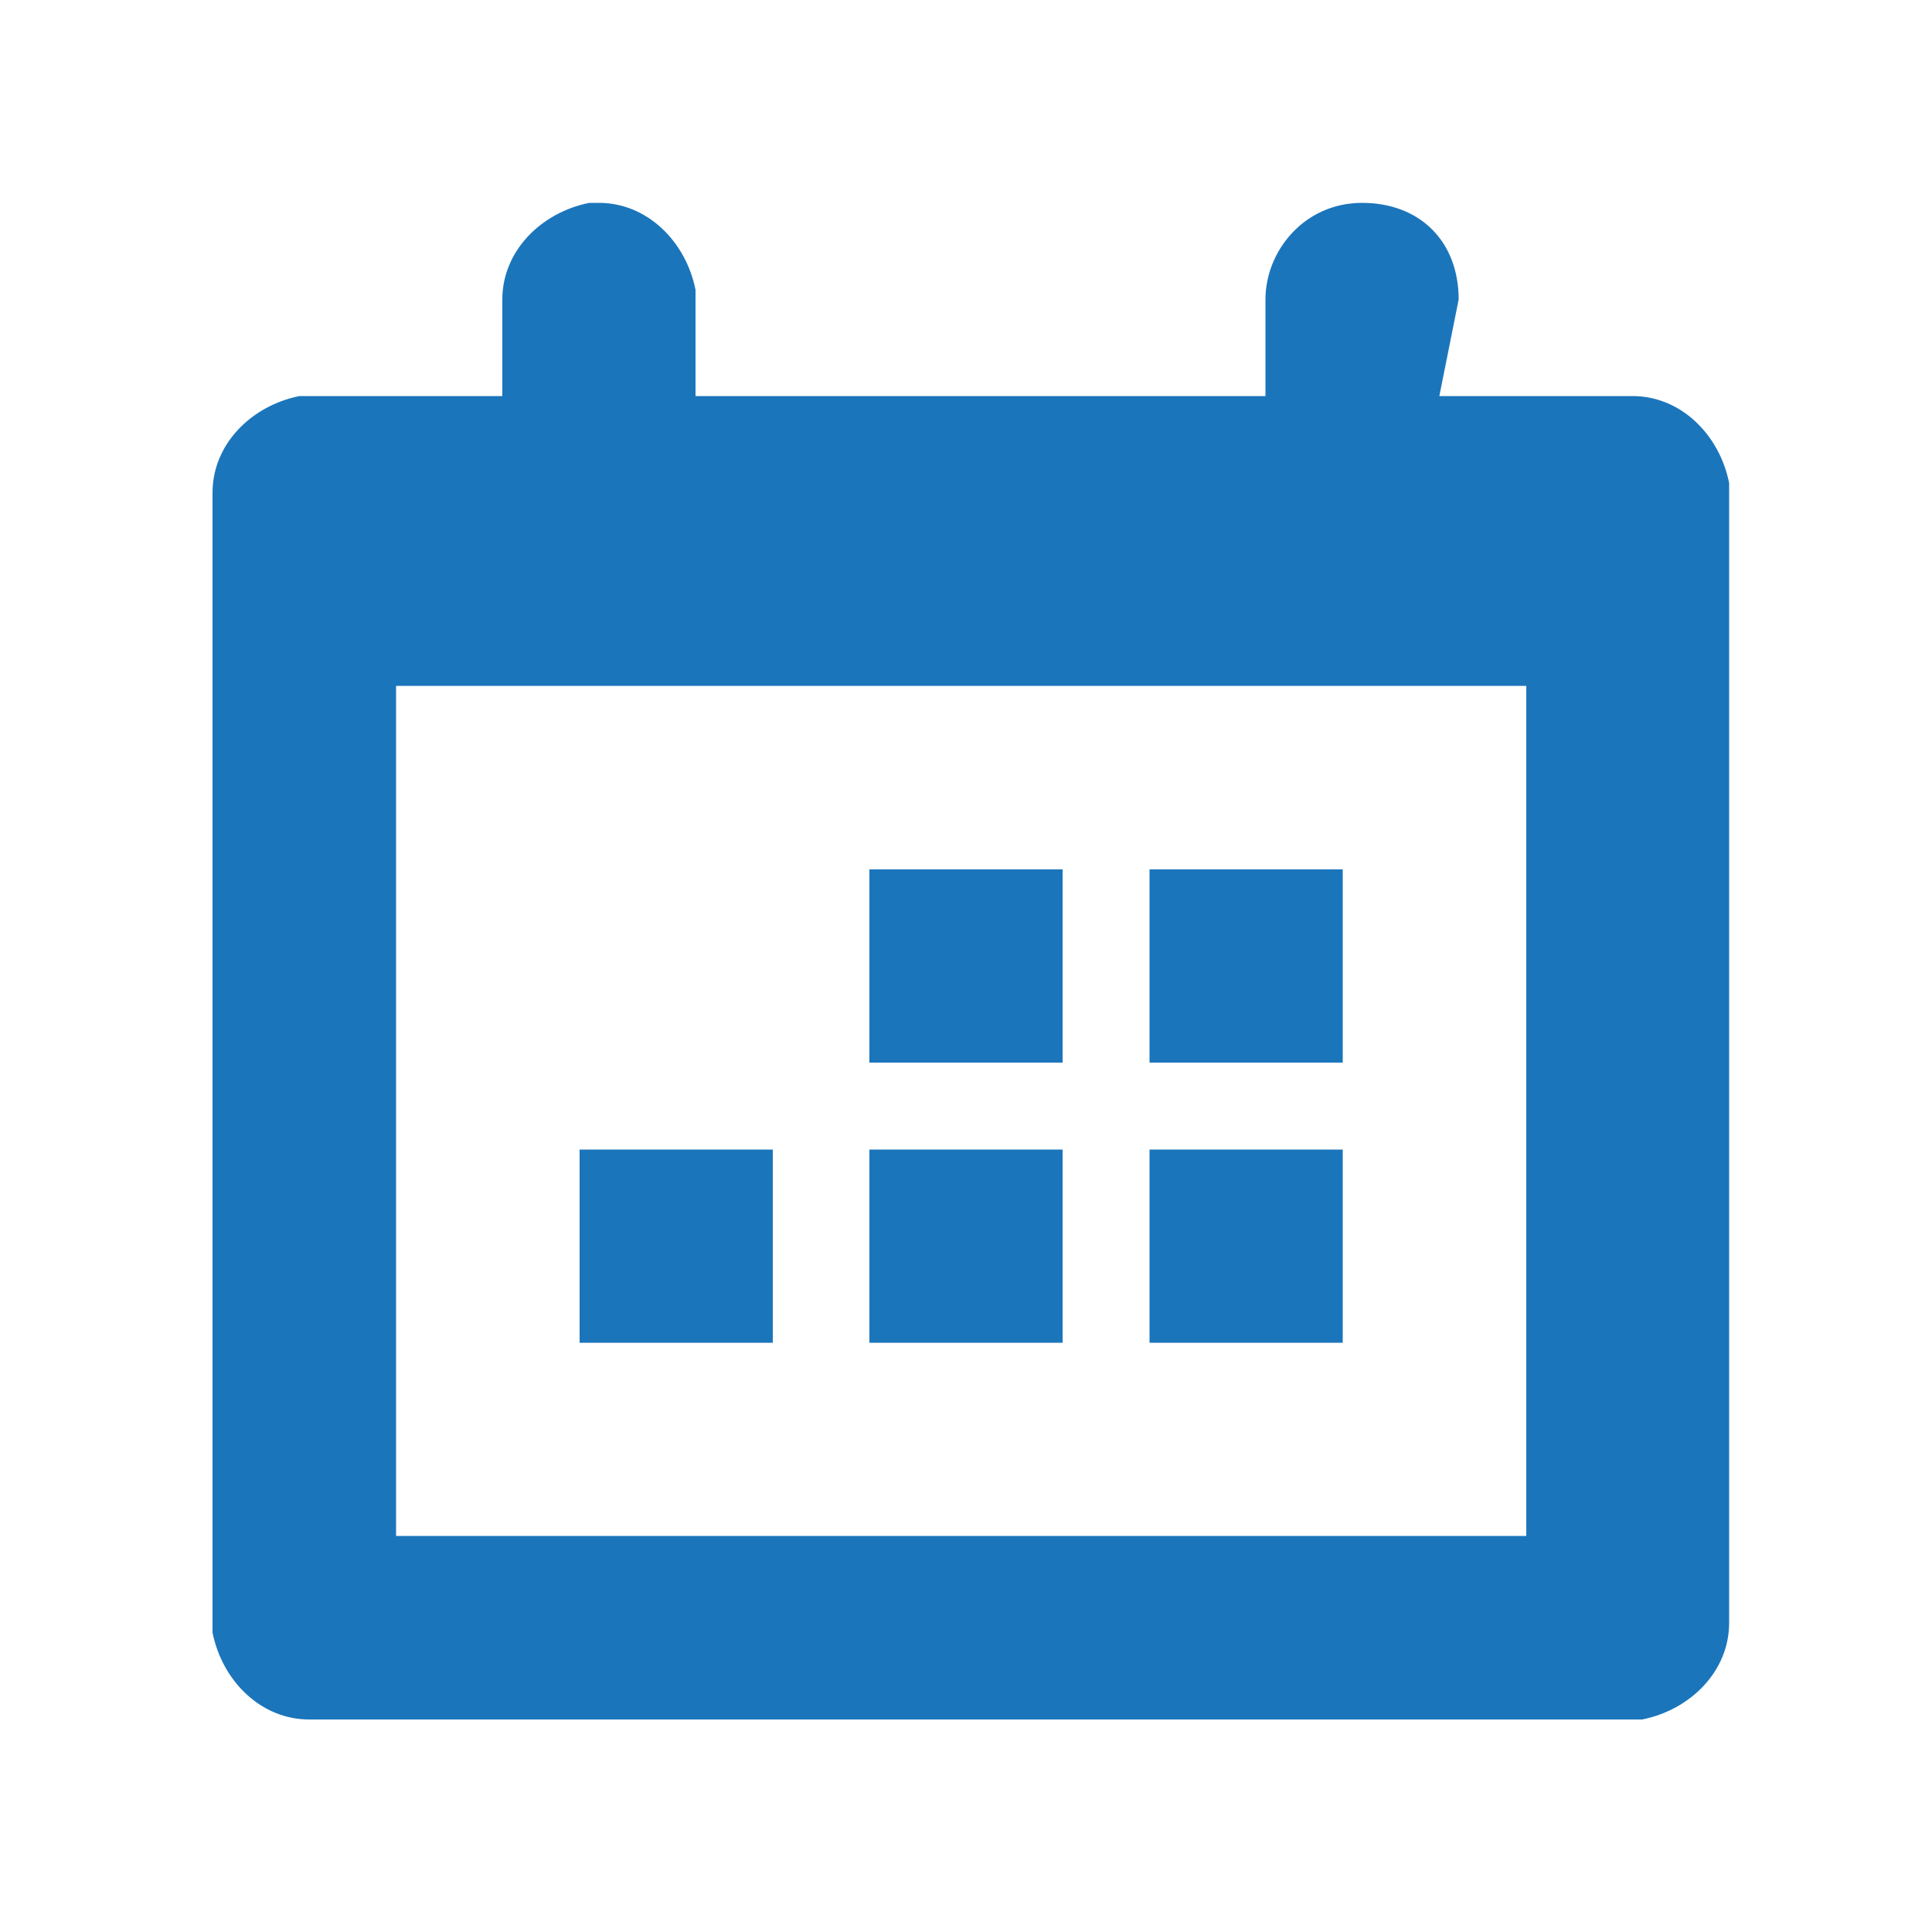 <?xml version="1.0" encoding="utf-8"?>
<!-- Generator: Adobe Illustrator 22.1.0, SVG Export Plug-In . SVG Version: 6.00 Build 0)  -->
<svg version="1.1" id="Layer_1" xmlns="http://www.w3.org/2000/svg" xmlns:xlink="http://www.w3.org/1999/xlink" x="0px" y="0px"
	 viewBox="0 0 20 20" style="enable-background:new 0 0 20 20;" xml:space="preserve">
<style type="text/css">
	.st0{fill:#1B75BB;}
</style>
<g id="Calendar" transform="translate(-4 -31)">
	<path id="Path_149" class="st0" d="M8.1,38.1v8.8h11.7v-8.8H8.1z M18.9,35.1h2c0.5,0,0.9,0.4,1,0.9c0,0,0,0.1,0,0.1v11.7
		c0,0.5-0.4,0.9-0.9,1c0,0-0.1,0-0.1,0H7.2c-0.5,0-0.9-0.4-1-0.9c0,0,0-0.1,0-0.1V36.1c0-0.5,0.4-0.9,0.9-1c0,0,0.1,0,0.1,0h2v-1
		c0-0.5,0.4-0.9,0.9-1c0,0,0.1,0,0.1,0c0.5,0,0.9,0.4,1,0.9c0,0,0,0.1,0,0.1v1h5.9v-1c0-0.5,0.4-1,1-1s1,0.4,1,1L18.9,35.1
		L18.9,35.1z M17.9,44.9h-2v-2h2V44.9z M15,44.9h-2v-2h2V44.9z M17.9,42h-2v-2h2V42z M15,42h-2v-2h2V42z M12,44.9h-2v-2h2V44.9z"/>
</g>
</svg>
